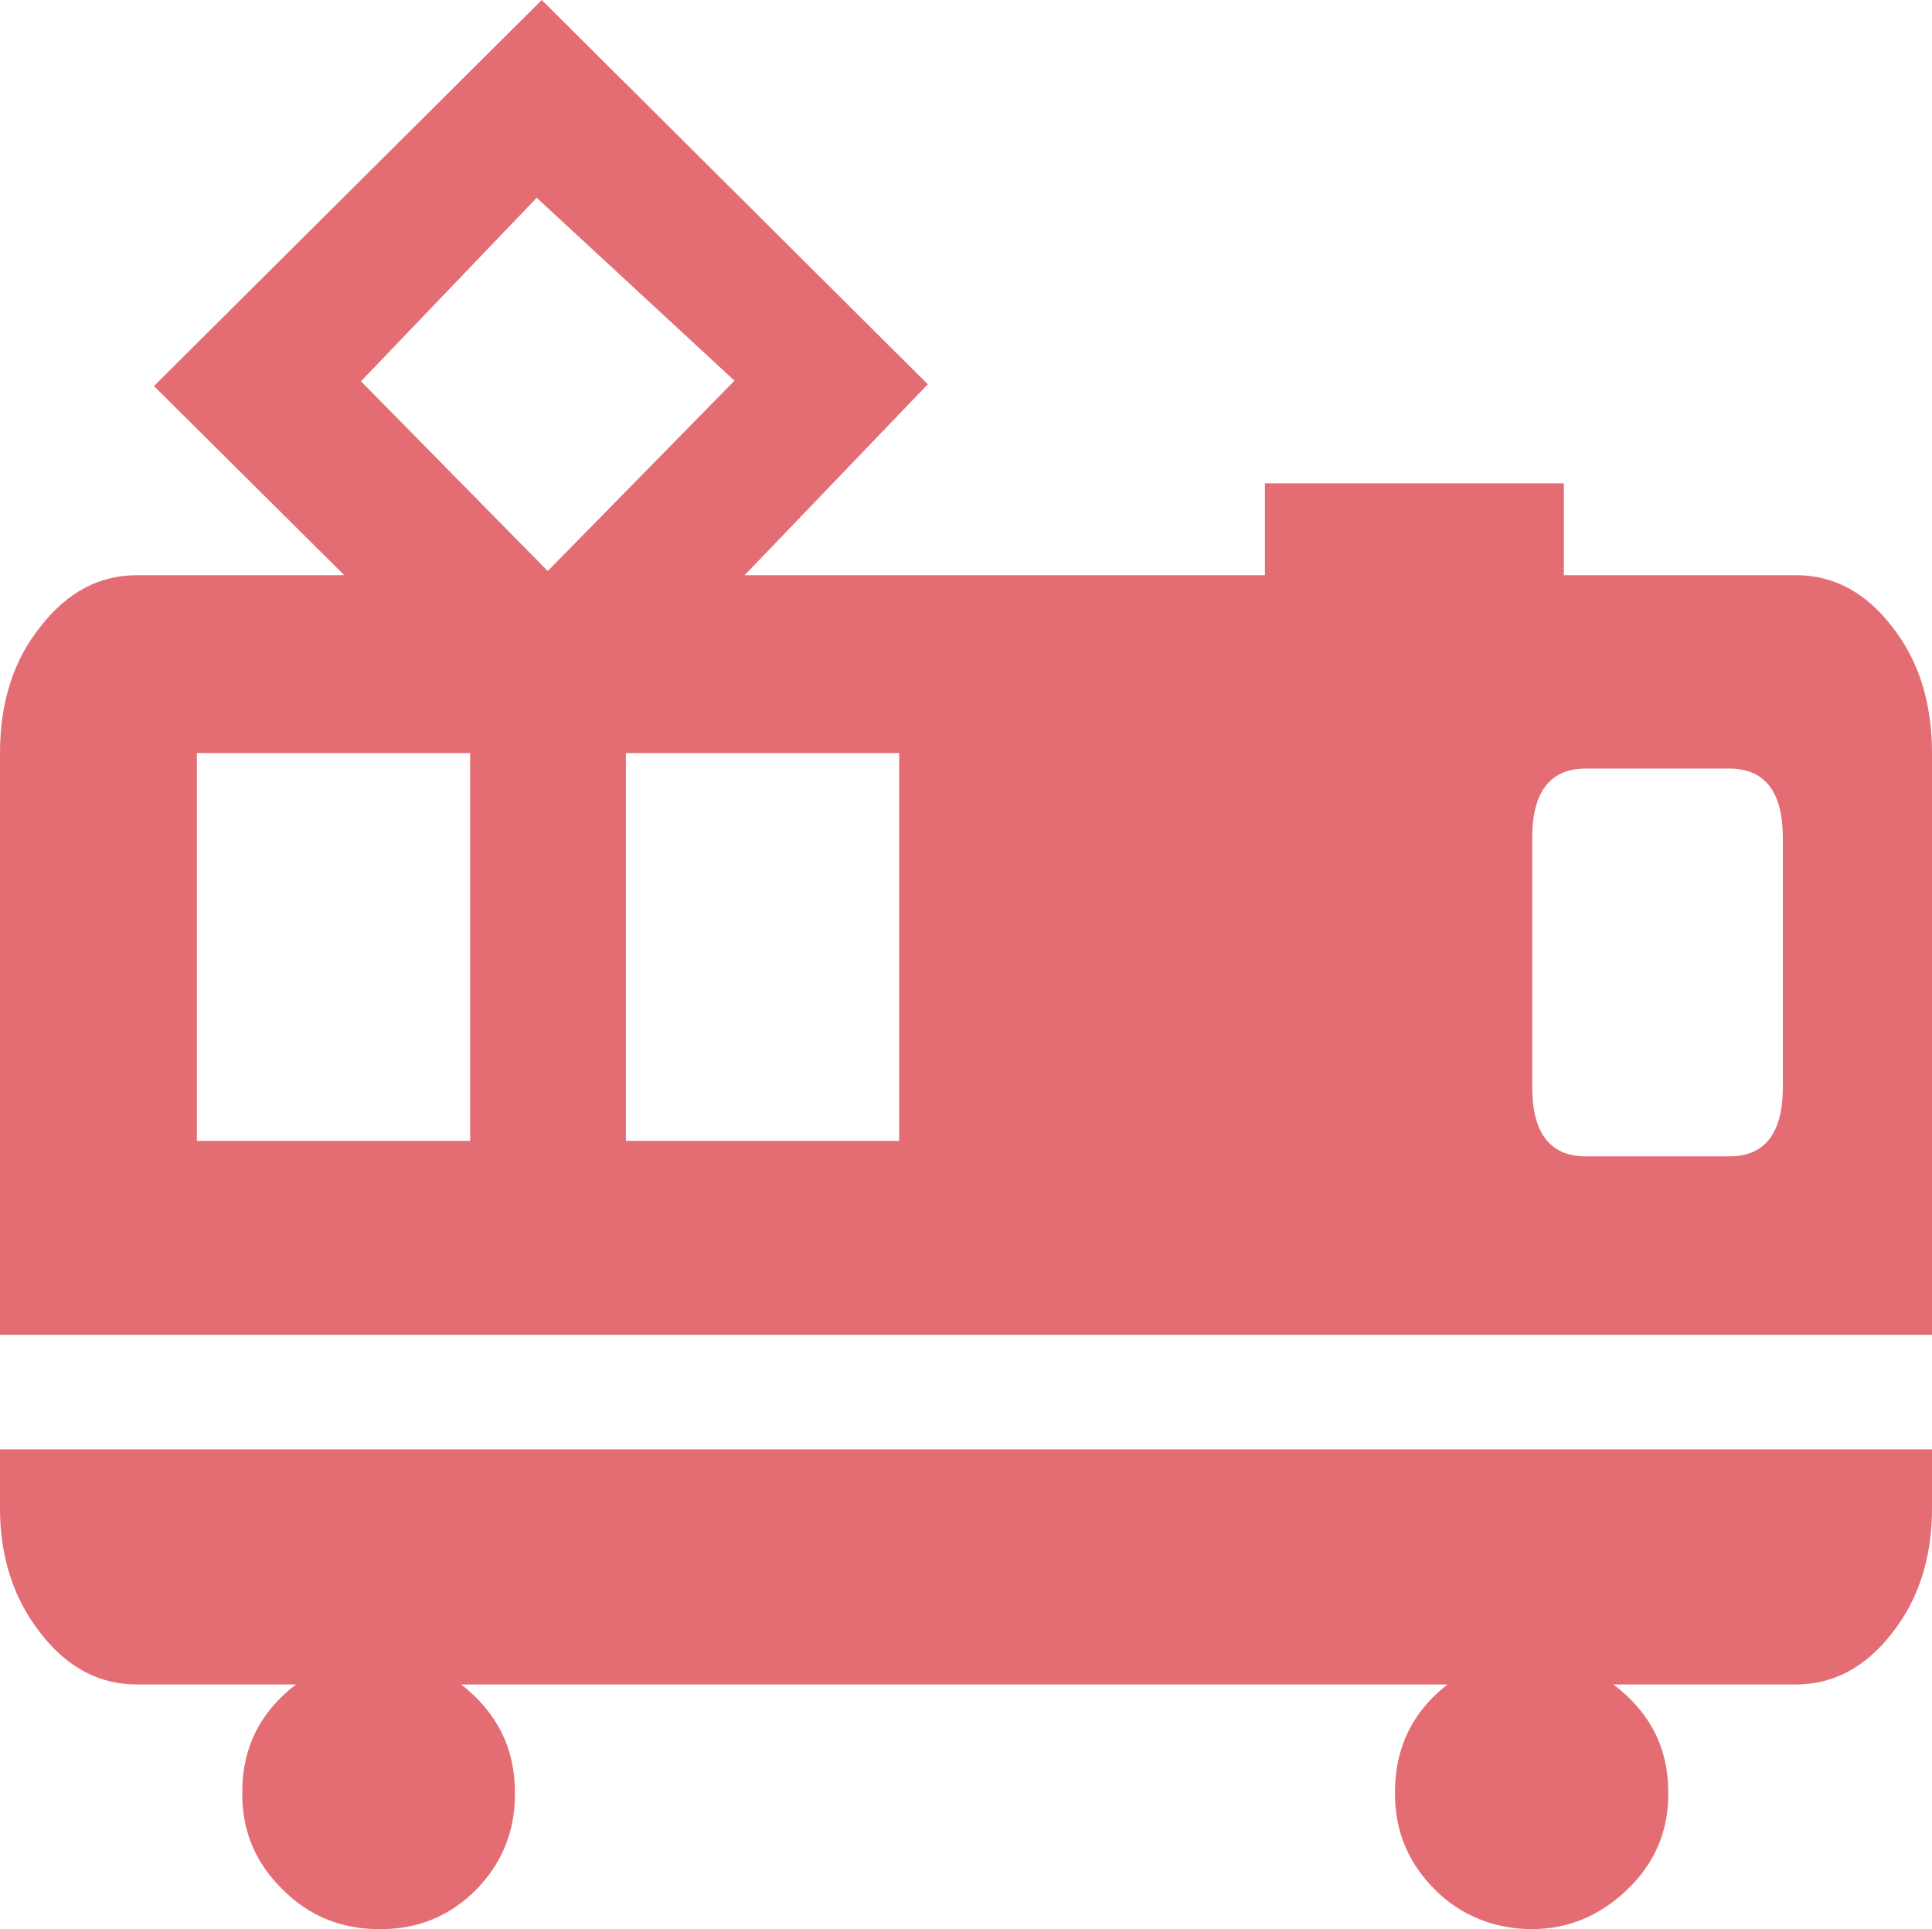 <?xml version="1.0" encoding="UTF-8"?> <svg xmlns="http://www.w3.org/2000/svg" id="_レイヤー_2" viewBox="0 0 32.38 32.33"><defs><style>.cls-1{fill:#e46d74;}</style></defs><g id="_レイヤー_1-2"><path class="cls-1" d="M0,22.37V12.62c0-.84,.22-1.55,.68-2.12,.45-.58,.99-.86,1.61-.86h3.48l-3.19-3.17L9.08,0l6.47,6.44-3.07,3.2h8.72v-1.54h5.01v1.54h3.9c.62,0,1.16,.29,1.6,.86,.45,.57,.67,1.28,.67,2.12v9.75H0Zm32.38,1.92v.99c0,.82-.22,1.52-.67,2.09-.45,.58-.99,.86-1.61,.86h-3.06c.62,.47,.92,1.07,.92,1.8v.04c0,.63-.23,1.16-.69,1.6-.46,.44-.99,.66-1.6,.66s-1.18-.22-1.62-.66c-.44-.44-.67-.97-.67-1.6v-.04c0-.74,.29-1.34,.88-1.8H7.73c.6,.47,.9,1.07,.9,1.8v.04c0,.63-.22,1.16-.65,1.6-.44,.44-.97,.66-1.59,.66h-.04c-.63,0-1.17-.22-1.61-.66-.45-.44-.68-.97-.68-1.6v-.04c0-.74,.3-1.34,.9-1.8H2.29c-.63,0-1.17-.29-1.61-.86-.45-.57-.68-1.27-.68-2.09v-.99H32.38ZM3.3,12.62v6.5H7.88v-6.5H3.3ZM8.99,3.32l-2.94,3.07,3.13,3.18,3.13-3.19-3.32-3.07Zm6.08,9.3h-4.58v6.5h4.58v-6.5Zm14.81,1.42c0-.77-.3-1.16-.9-1.16h-2.4c-.6,0-.9,.39-.9,1.16v4.18c0,.77,.3,1.16,.9,1.16h2.4c.6,0,.9-.39,.9-1.16v-4.18Z"></path></g></svg> 